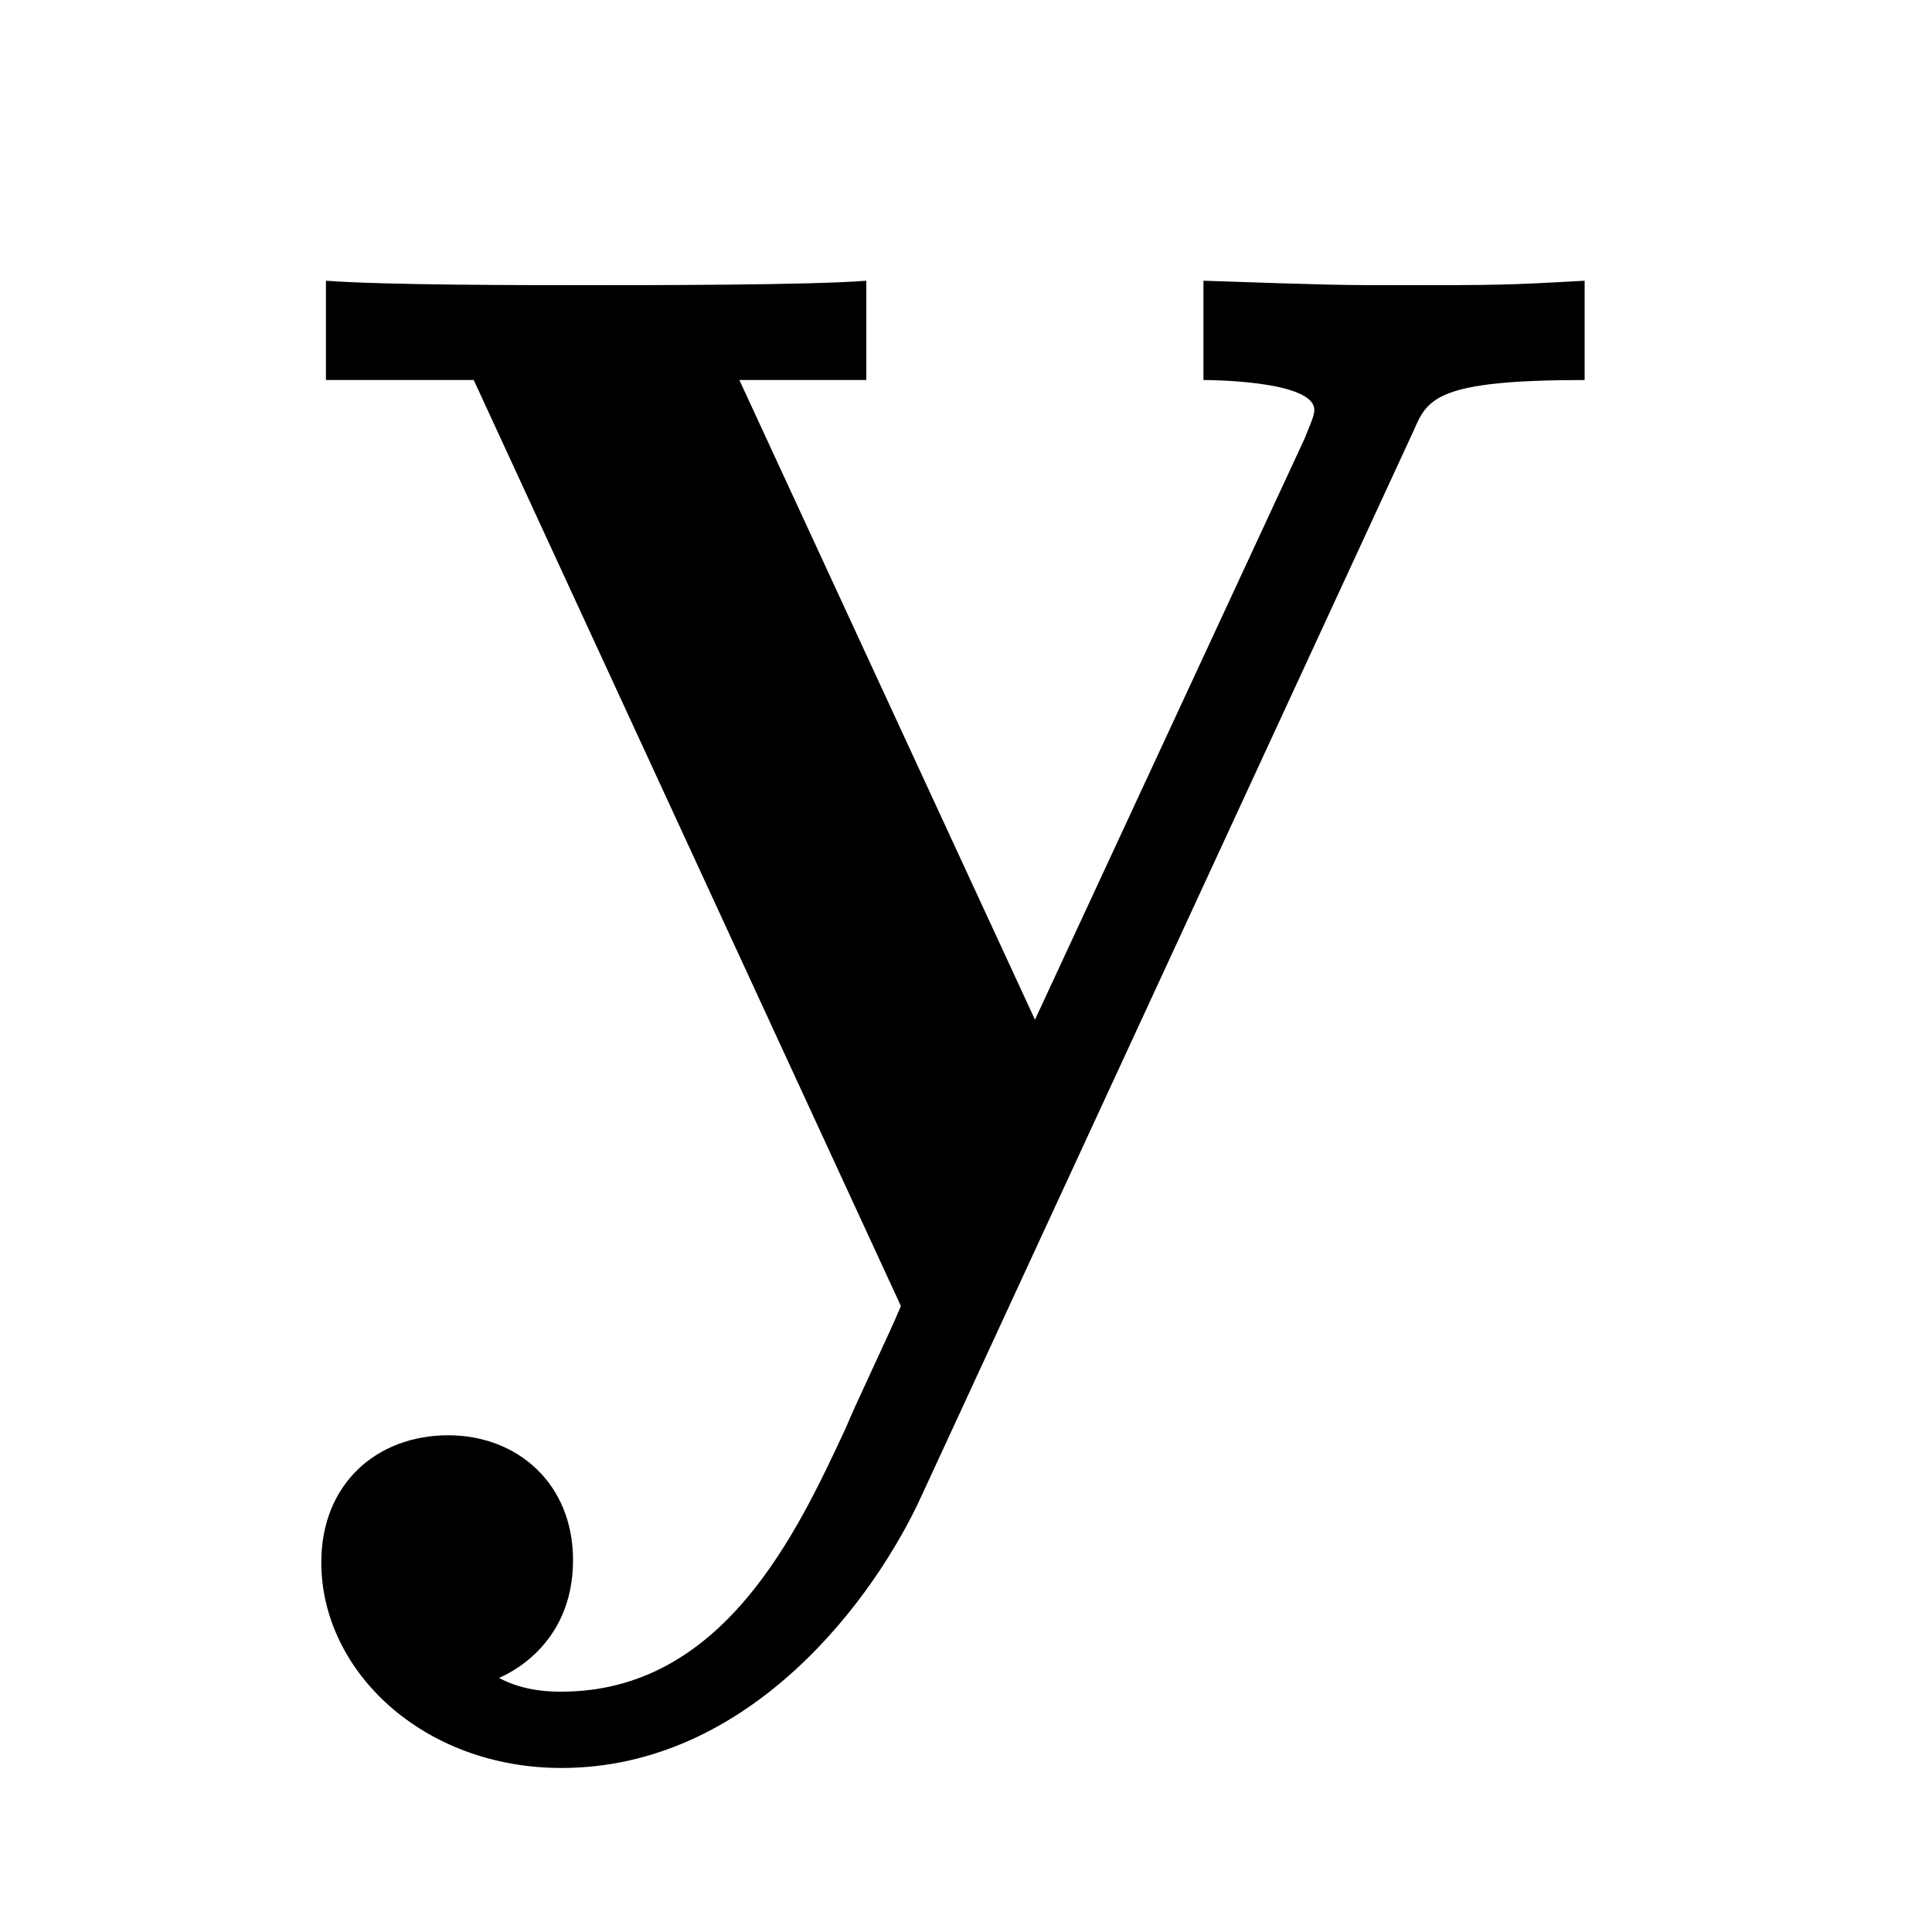 <?xml version='1.0' encoding='UTF-8'?>
<!-- This file was generated by dvisvgm 2.8.1 -->
<svg version='1.1' xmlns='http://www.w3.org/2000/svg' xmlns:xlink='http://www.w3.org/1999/xlink' width='10pt' height='10pt' viewBox='0 -10 10 10'>
<g id='page1'>
<g transform='matrix(1 0 0 -1 -127 651)'>
<path d='M134.317 658.771C134.389 658.938 134.437 659.033 135.202 659.033V659.547C134.795 659.524 134.748 659.524 134.258 659.524C133.935 659.524 133.911 659.524 133.229 659.547V659.033C133.241 659.033 133.803 659.033 133.803 658.878C133.803 658.842 133.767 658.771 133.755 658.735L132.357 655.722L130.827 659.033H131.484V659.547C131.197 659.524 130.384 659.524 130.05 659.524C129.703 659.524 128.998 659.524 128.687 659.547V659.033H129.452L131.663 654.24C131.604 654.097 131.436 653.75 131.377 653.607C131.126 653.068 130.743 652.244 129.906 652.244C129.858 652.244 129.715 652.244 129.583 652.315C129.608 652.327 129.966 652.471 129.966 652.925C129.966 653.32 129.679 653.571 129.32 653.571C128.95 653.571 128.663 653.32 128.663 652.913C128.663 652.351 129.189 651.849 129.906 651.849C130.887 651.849 131.532 652.734 131.771 653.26L134.317 658.771Z'/>
</g>
</g>
</svg>